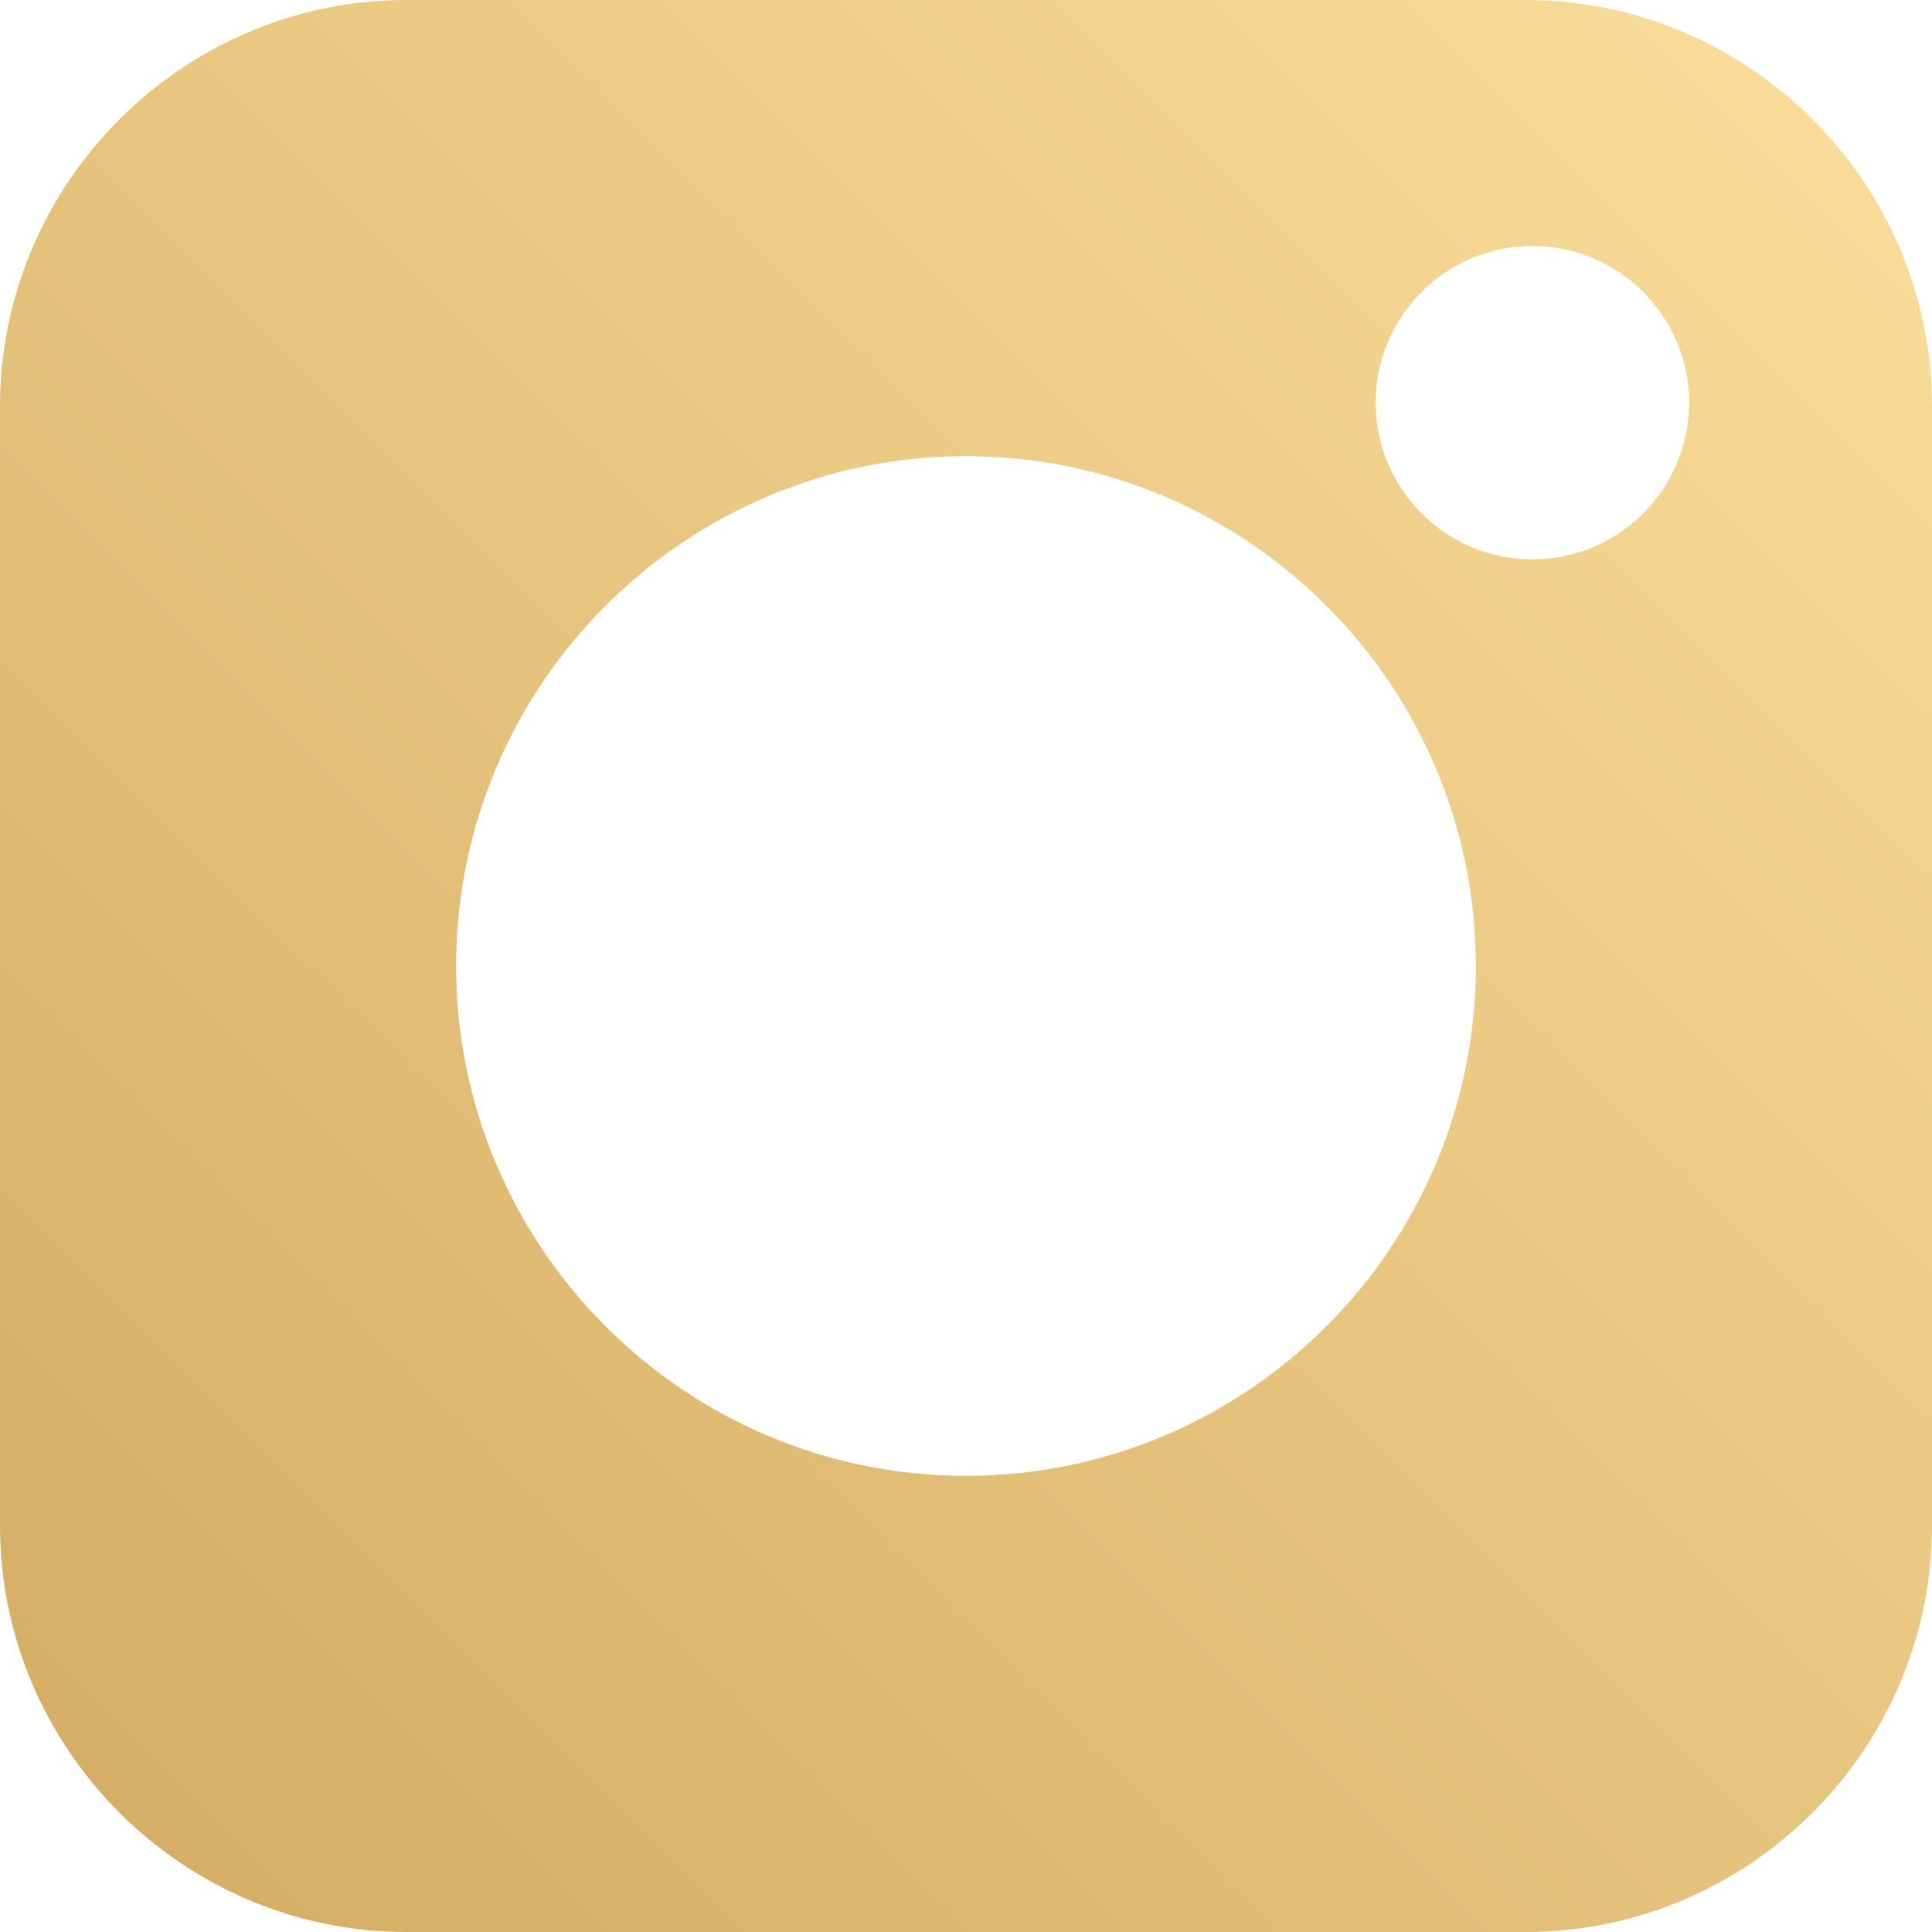 
<svg width="20px" height="20px" viewBox="0 0 20 20" version="1.1" xmlns="http://www.w3.org/2000/svg" xmlns:xlink="http://www.w3.org/1999/xlink">
    <defs>
        <linearGradient x1="99.999%" y1="0%" x2="0.001%" y2="100%" id="linearGradient-2xvmm2m59b-1">
            <stop stop-color="#FBDF9C" offset="0%"></stop>
            <stop stop-color="#D3AA61" offset="100%"></stop>
        </linearGradient>
    </defs>
    <g id="Layout-Startseite" stroke="none" stroke-width="1" fill="none" fill-rule="evenodd">
        <g id="Desktop-Startseite_final" transform="translate(-1134, -60)" fill="url(#linearGradient-2xvmm2m59b-1)">
            <g id="Group-2" transform="translate(1099, 60)">
                <path d="M50.863,5.791 C49.969,5.791 49.241,5.063 49.241,4.168 C49.241,3.273 49.969,2.546 50.863,2.546 C51.758,2.546 52.486,3.273 52.486,4.168 C52.486,5.063 51.758,5.791 50.863,5.791 M45,15.278 C42.089,15.278 39.722,12.911 39.722,10 C39.722,7.09 42.089,4.722 45,4.722 C47.91,4.722 50.278,7.09 50.278,10 C50.278,12.911 47.91,15.278 45,15.278 M50.792,0 L39.208,0 C36.894,0 35,1.894 35,4.208 L35,15.792 C35,18.107 36.894,20 39.208,20 L50.792,20 C53.106,20 55,18.107 55,15.792 L55,4.208 C55,1.894 53.106,0 50.792,0" id="Fill-1"></path>
            </g>
        </g>
    </g>
</svg>